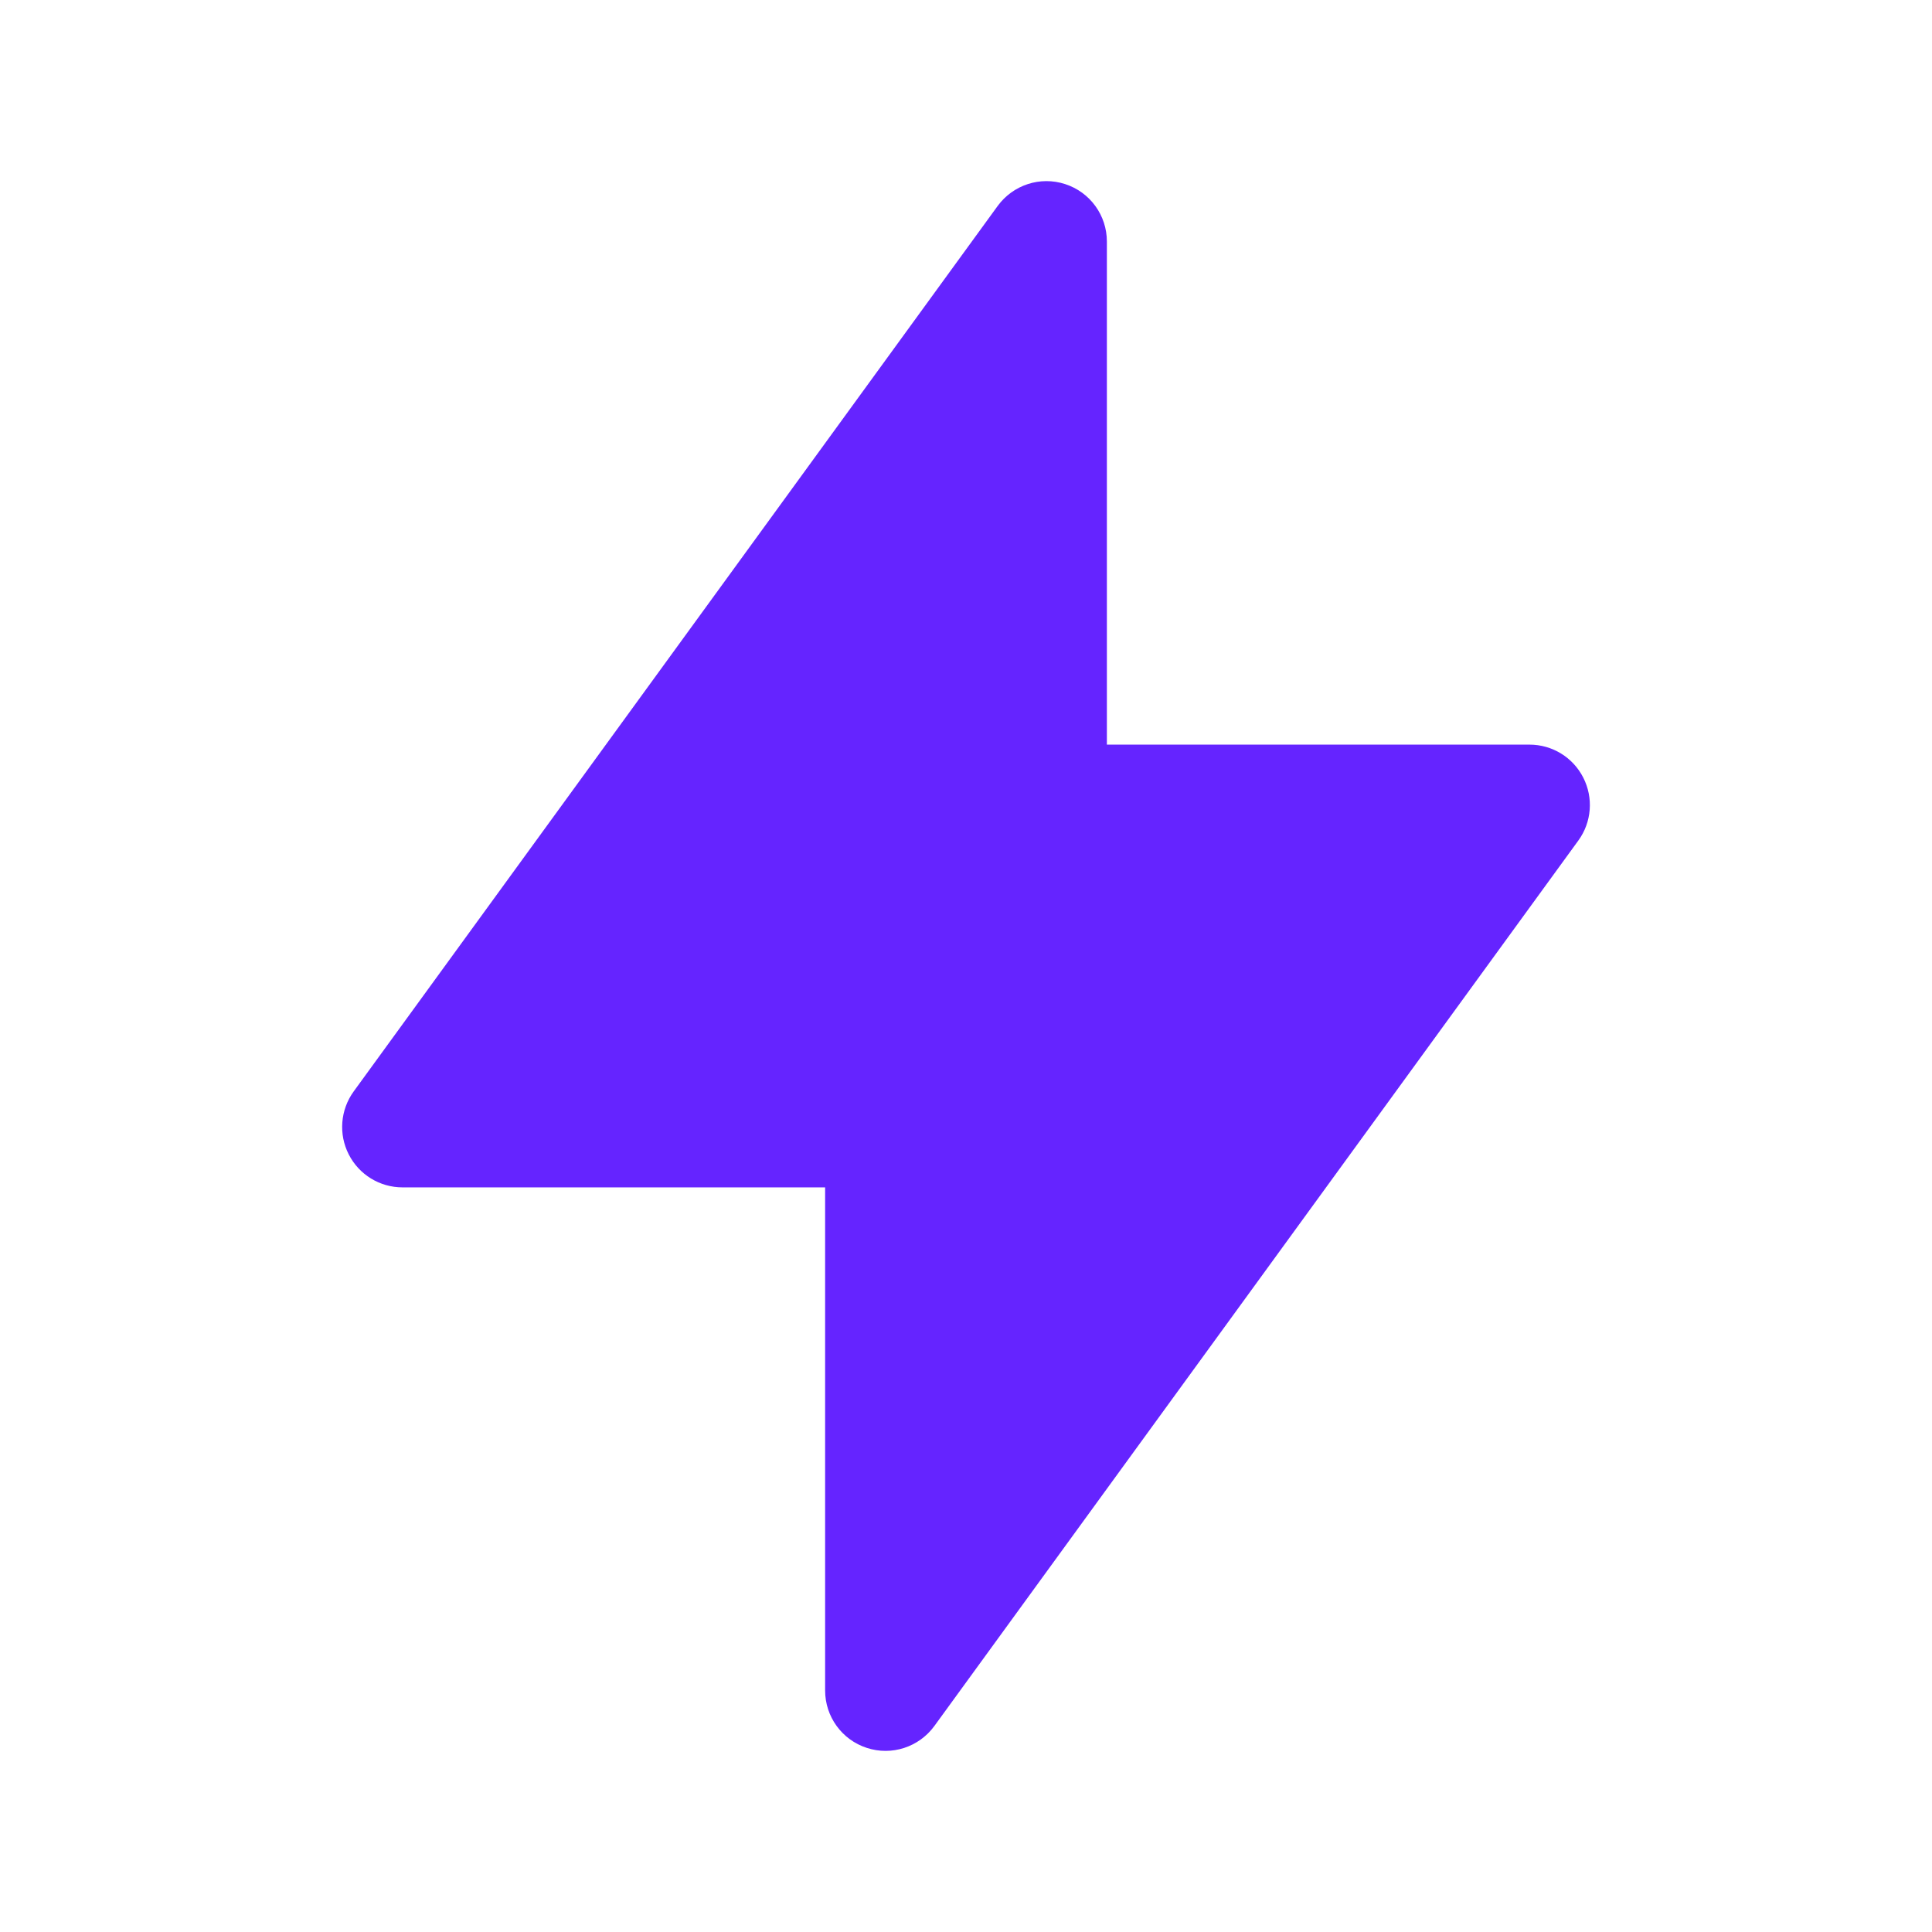 <?xml version="1.0" encoding="UTF-8"?><svg width="24px" height="24px" viewBox="0 0 24 24" stroke-width="1.5" fill="none" xmlns="http://www.w3.org/2000/svg" color="#6524ff"><path fill-rule="evenodd" clip-rule="evenodd" d="M13.232 2.287C13.541 2.387 13.75 2.675 13.75 3V9.25H19C19.282 9.25 19.54 9.408 19.668 9.66C19.796 9.911 19.773 10.213 19.607 10.441L11.607 21.441C11.415 21.704 11.077 21.814 10.768 21.713C10.459 21.613 10.25 21.325 10.25 21V14.75H5C4.718 14.75 4.46 14.592 4.332 14.34C4.204 14.089 4.228 13.787 4.393 13.559L12.393 2.559C12.585 2.296 12.923 2.186 13.232 2.287Z" fill="#6524ff"></path></svg>